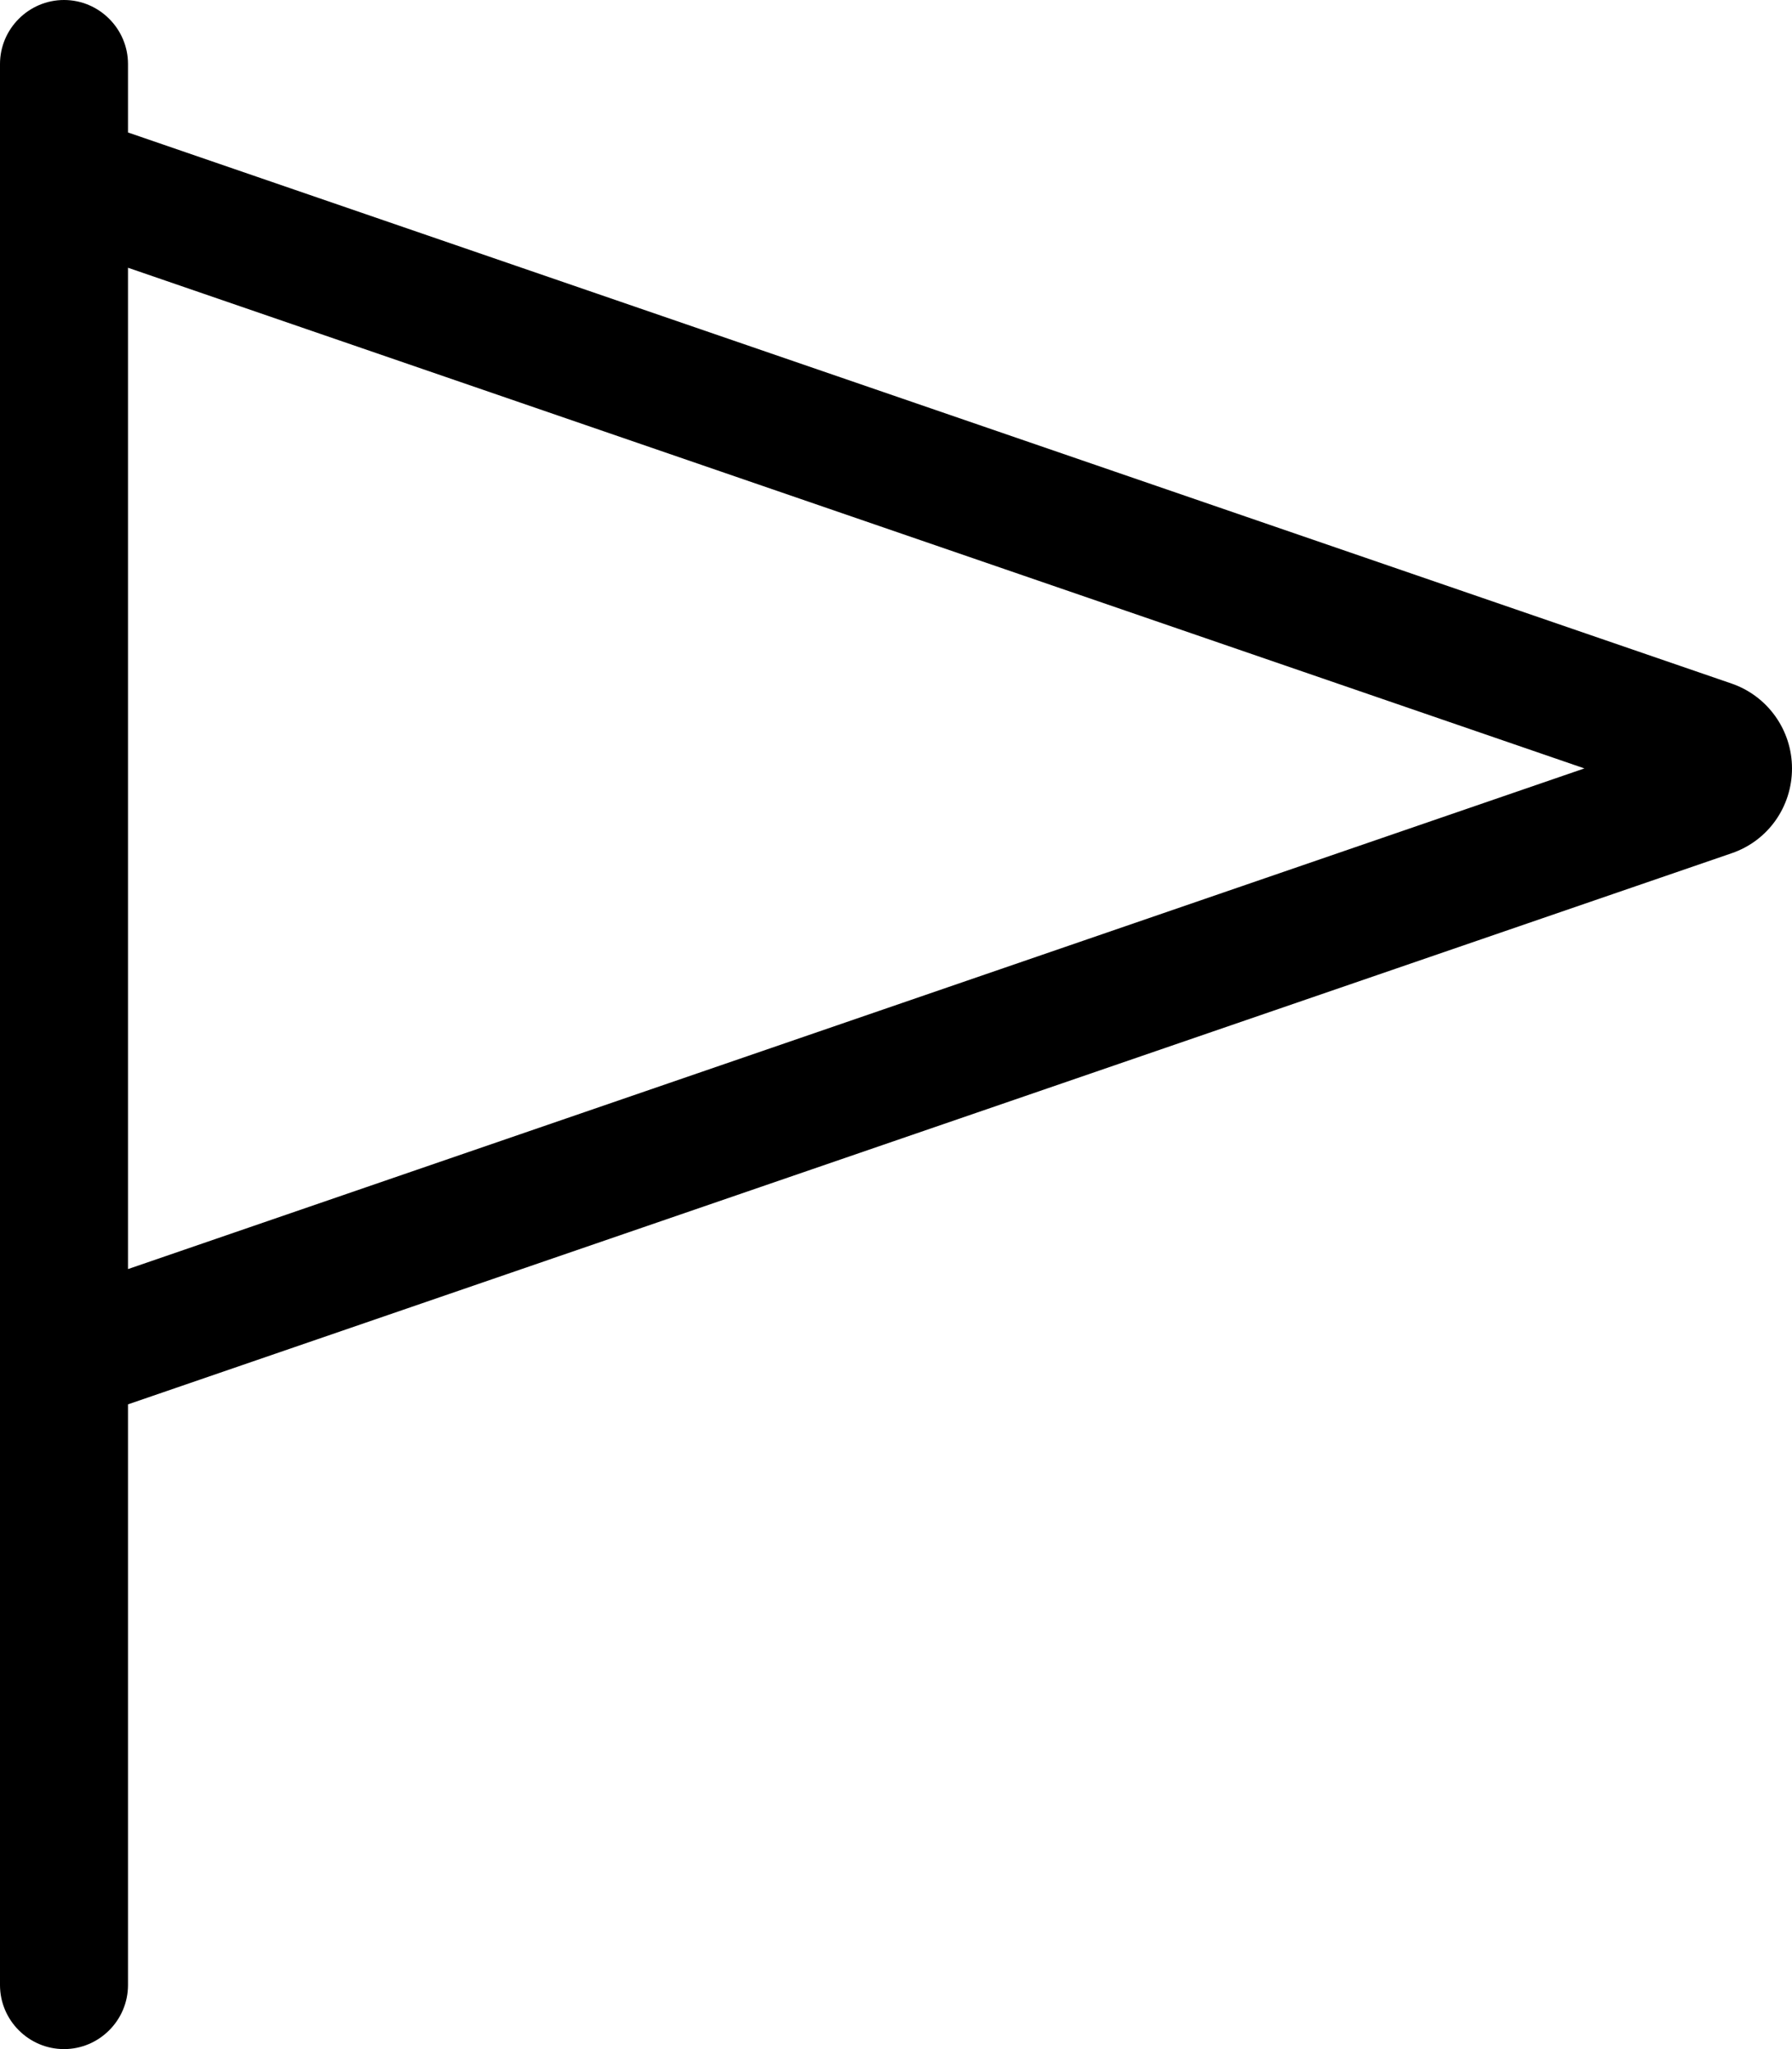 <svg xmlns="http://www.w3.org/2000/svg" viewBox="0 0 448 512"><!--! Font Awesome Pro 6.4.0 by @fontawesome - https://fontawesome.com License - https://fontawesome.com/license (Commercial License) Copyright 2023 Fonticons, Inc. --><path d="M32 16C32 7.2 24.8 0 16 0S0 7.2 0 16V32 64 320v32V496c0 8.8 7.2 16 16 16s16-7.2 16-16V350.9L432.9 213.2c9.1-3.1 15.1-11.6 15.1-21.2s-6.1-18.1-15.1-21.2L32 33.1V16zm0 50.9L396.1 192 32 317.1V66.9z"/></svg>